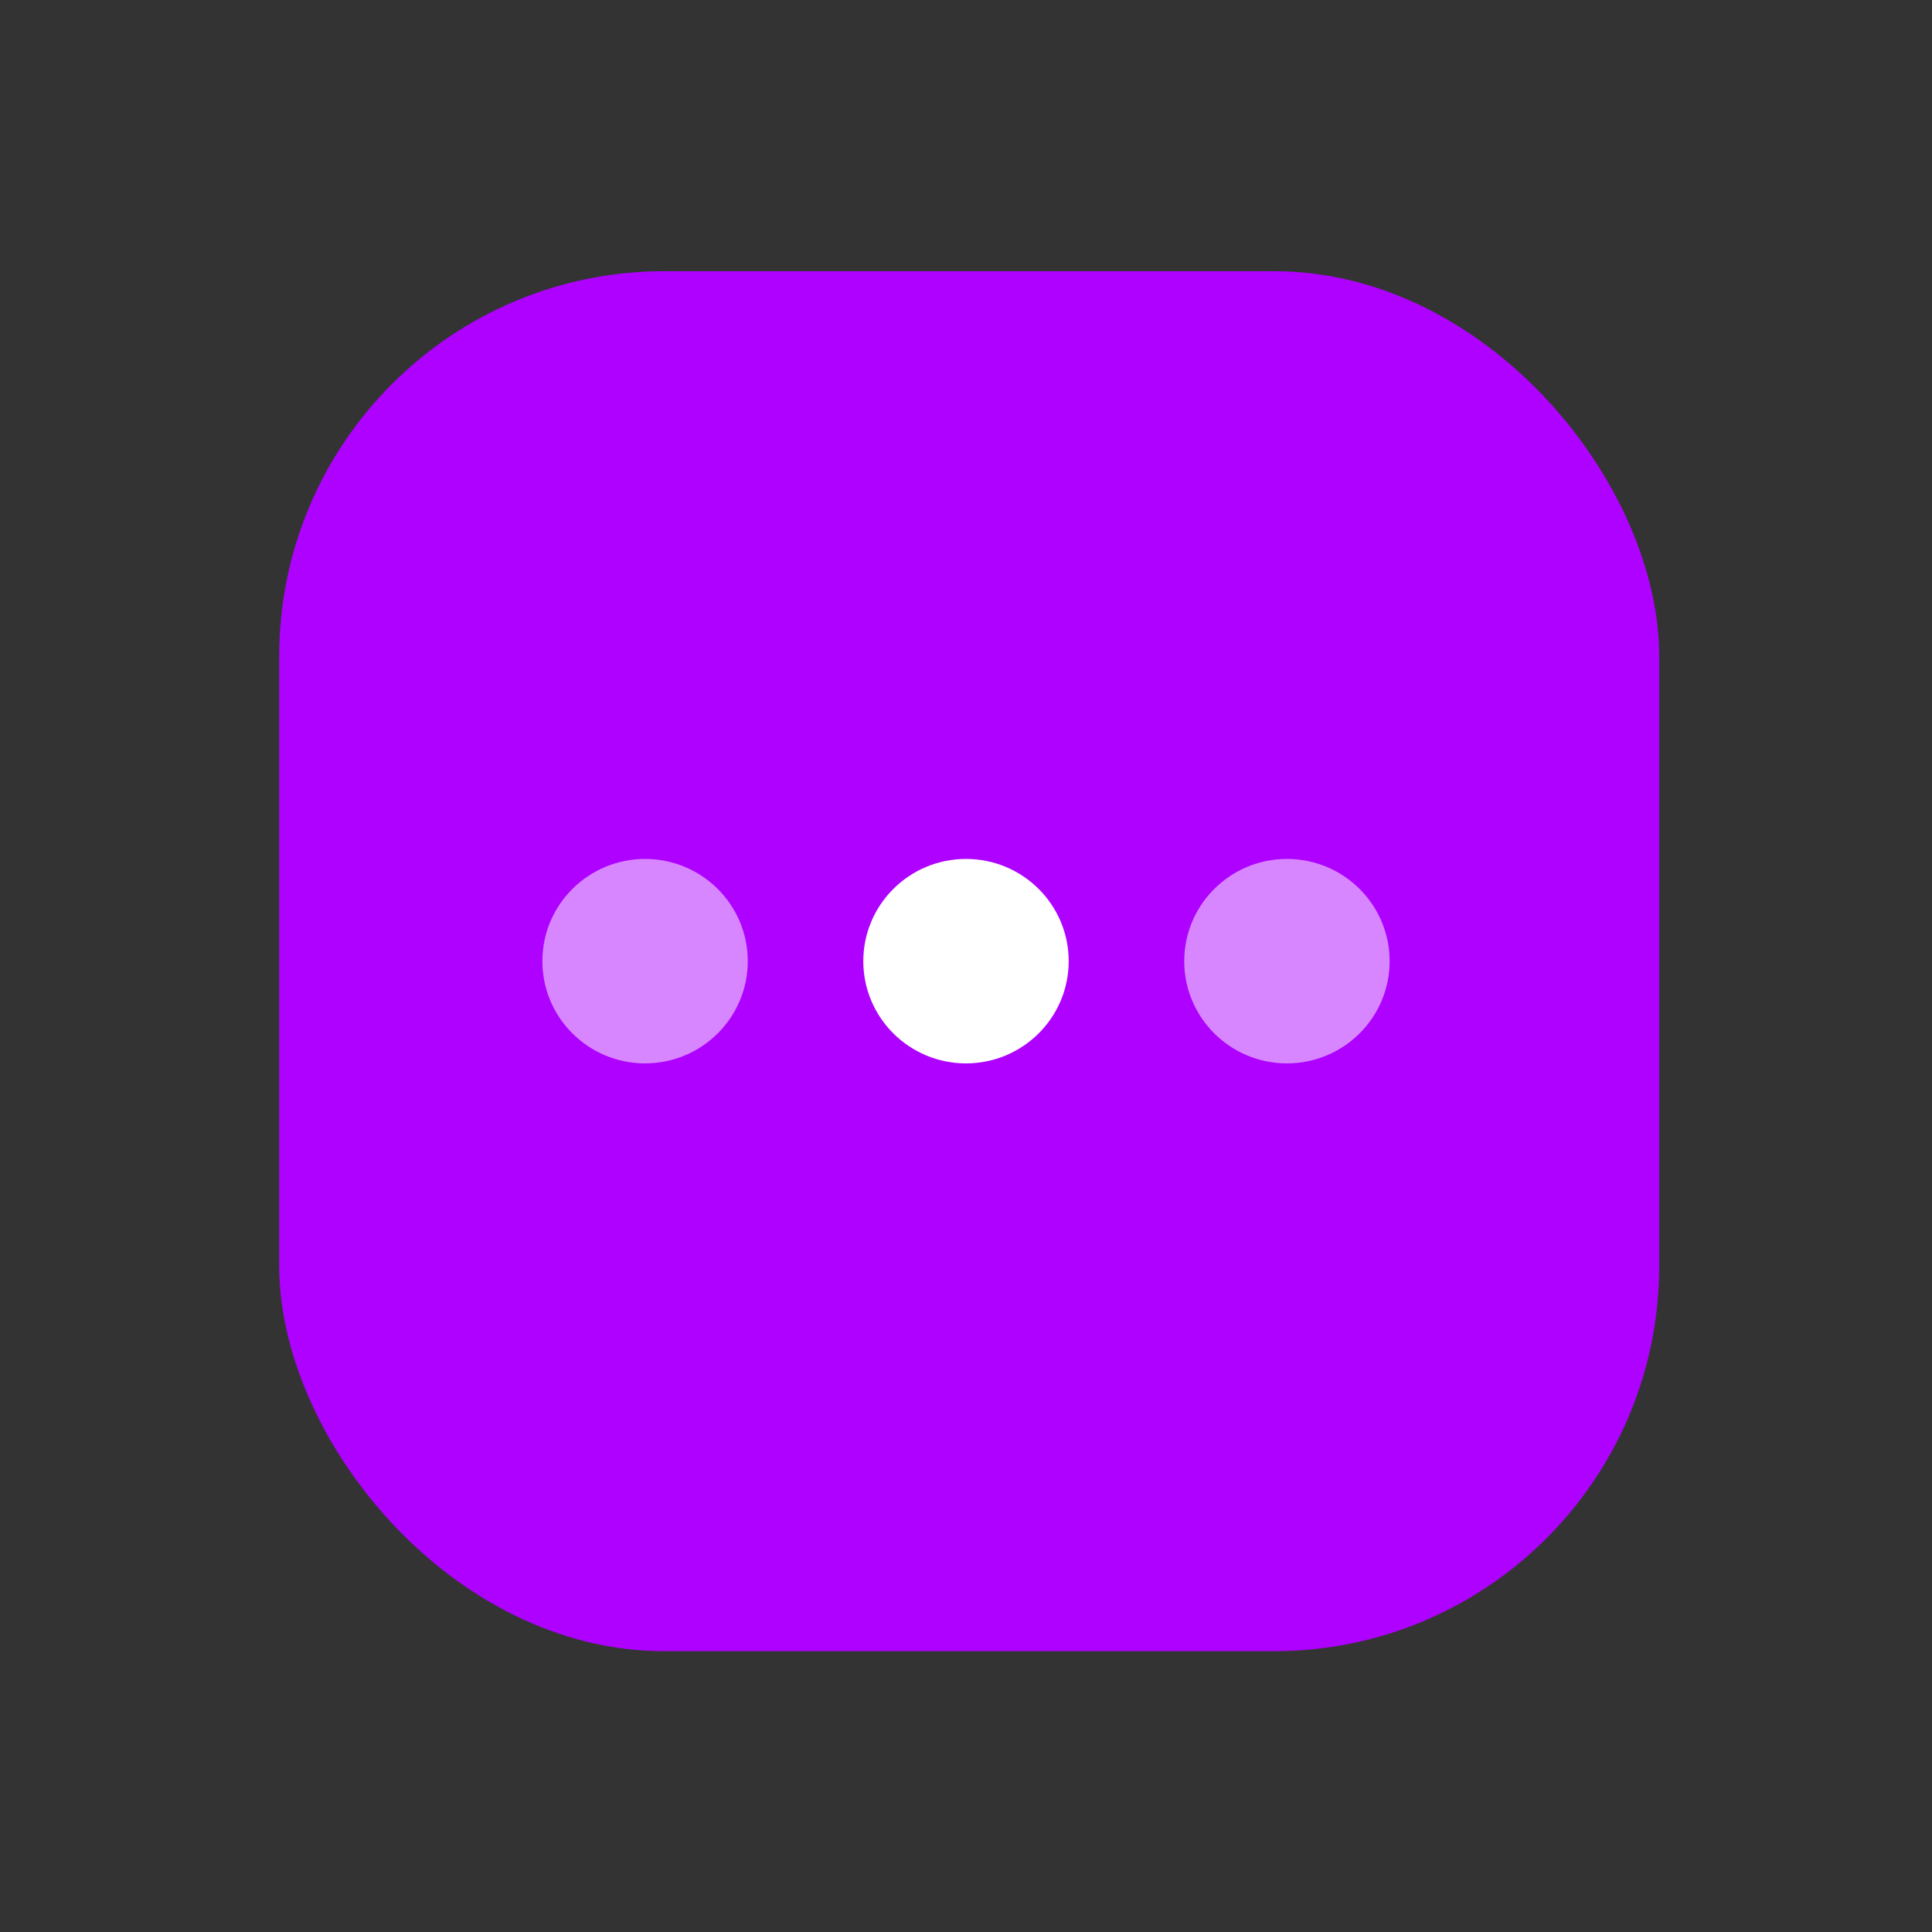 <svg width="301" height="301" viewBox="0 0 301 301" fill="none" xmlns="http://www.w3.org/2000/svg">
<rect x="0" y="0" width="301" height="301" fill="#333333" stroke="none"/>
<rect x="43.5" y="42.25" width="215" height="215" rx="60" fill="#AE01FF"/>
<ellipse cx="100.5" cy="149.746" rx="16" ry="15.926" fill="#D886FF"/>
<ellipse cx="150.5" cy="149.746" rx="16" ry="15.926" fill="white"/>
<ellipse cx="200.5" cy="149.746" rx="16" ry="15.926" fill="#D886FF"/>
</svg>

